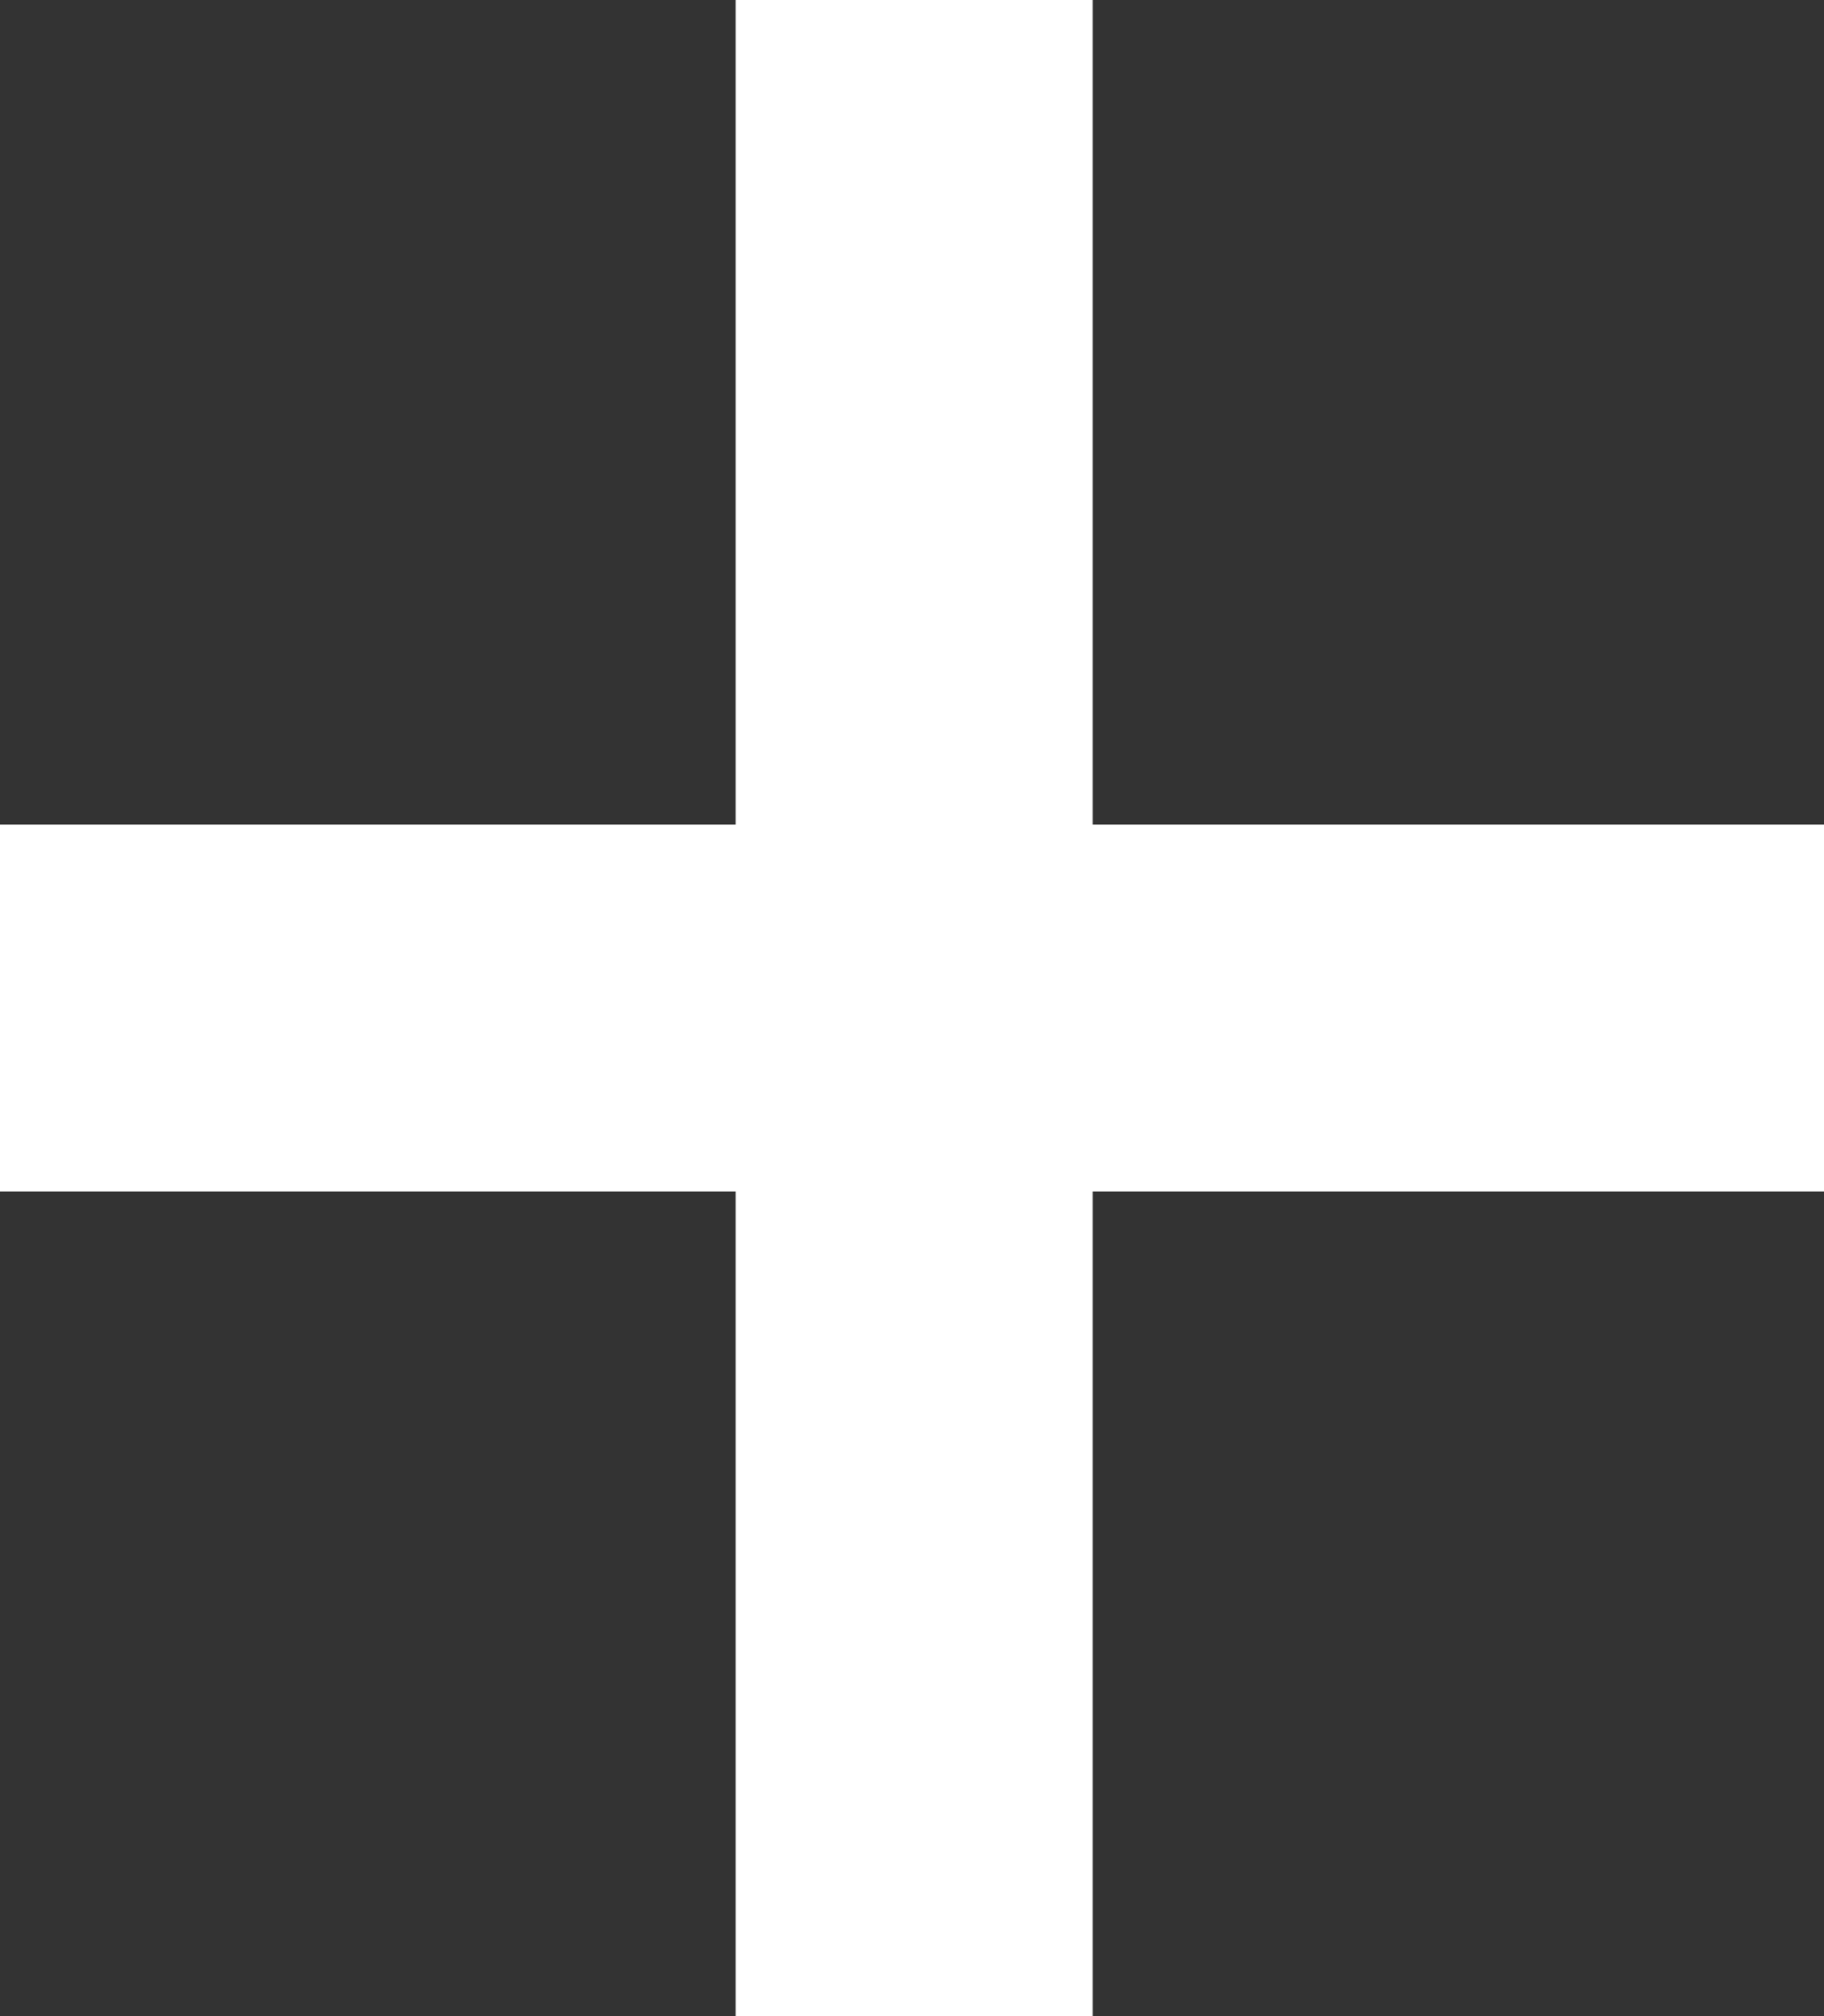<svg width="19" height="21" viewBox="0 0 19 21" fill="none" xmlns="http://www.w3.org/2000/svg">
<rect x="0" y="0" width="19" height="21" fill="#333333" stroke="none"/>
<path d="M0 12.411V8.589H19V12.411H0ZM7.663 0H11.382V21H7.663V0Z" fill="white"/>
</svg>
